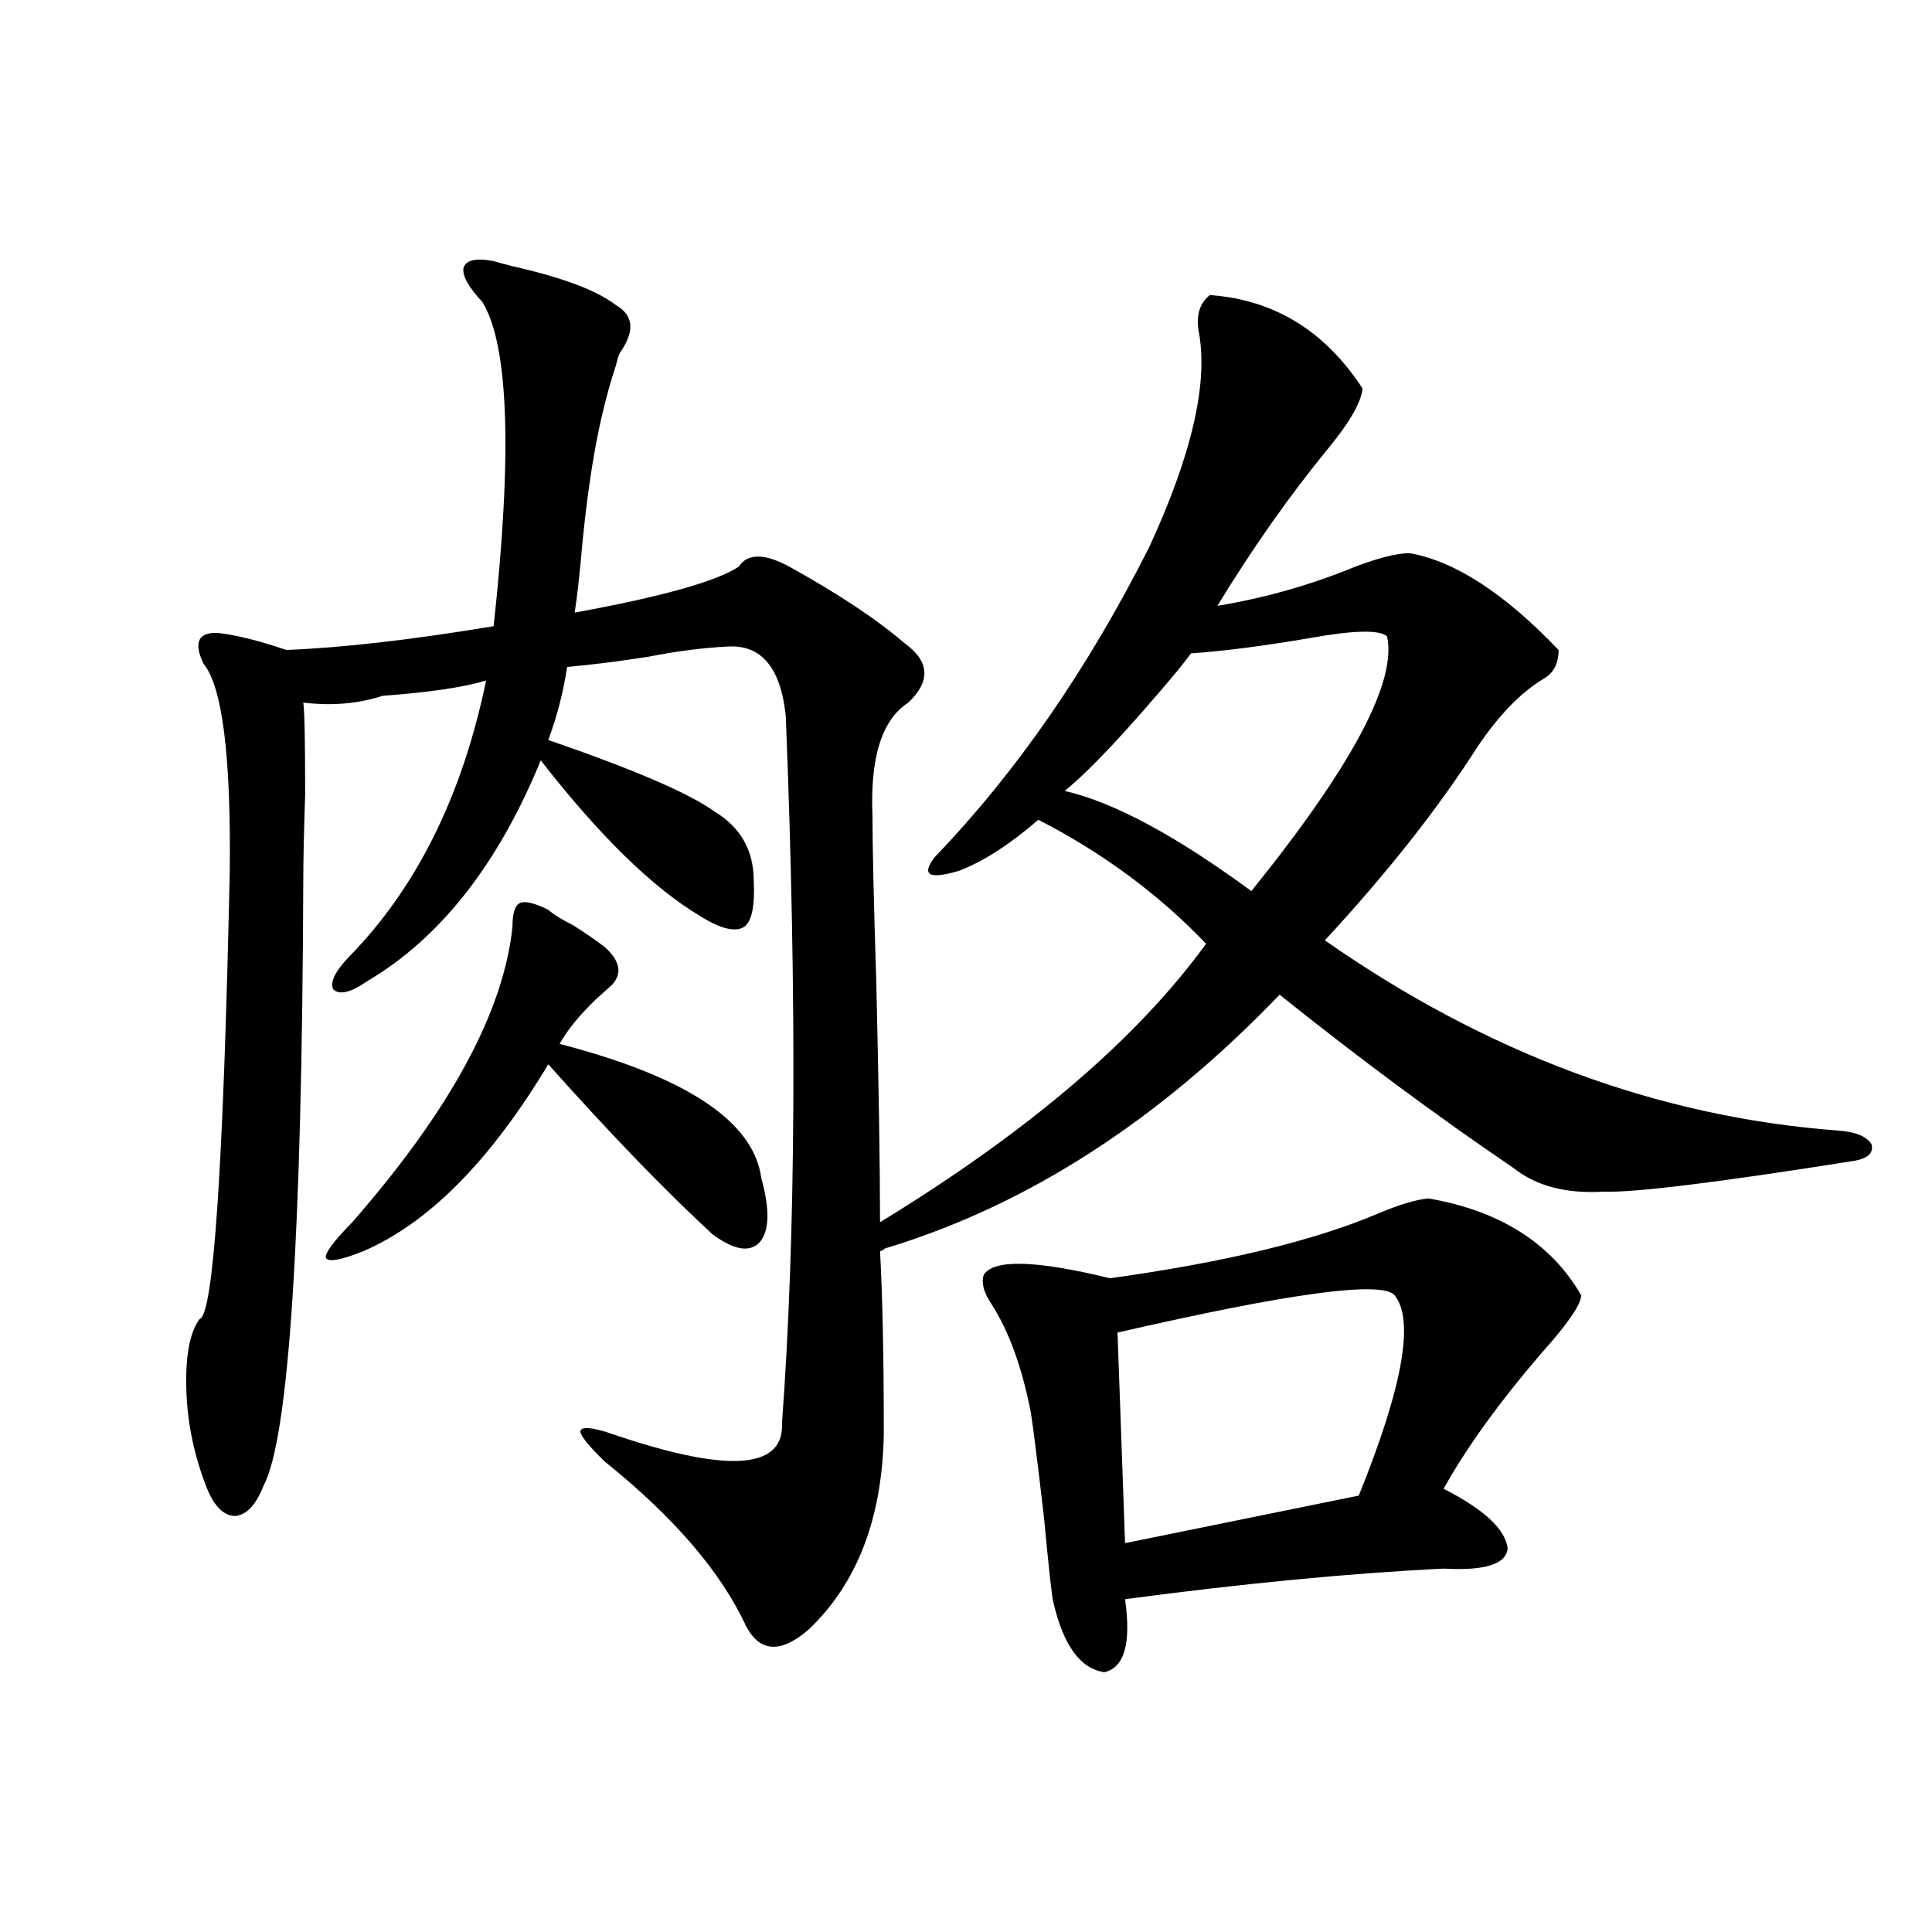 <?xml version="1.0" encoding="utf-8"?>
<!-- Generator: Adobe Illustrator 16.0.0, SVG Export Plug-In . SVG Version: 6.00 Build 0)  -->
<!DOCTYPE svg PUBLIC "-//W3C//DTD SVG 1.1//EN" "http://www.w3.org/Graphics/SVG/1.1/DTD/svg11.dtd">
<svg version="1.1" id="图层_1" xmlns="http://www.w3.org/2000/svg" xmlns:xlink="http://www.w3.org/1999/xlink" x="0px" y="0px"
	 width="1000px" height="1000px" viewBox="0 0 1000 1000" enable-background="new 0 0 1000 1000" xml:space="preserve">
<path d="M626.229,152.731c33.17,2.348,59.511,18.457,79.022,48.34c-0.655,7.031-6.509,17.29-17.561,30.762
	c-20.167,24.609-39.358,51.855-57.56,81.738c24.71-4.092,48.444-10.835,71.218-20.215c12.348-4.683,21.783-7.031,28.292-7.031
	c23.414,4.106,49.1,20.805,77.071,50.098c0,7.031-2.606,12.016-7.805,14.941c-11.707,7.031-23.094,18.759-34.146,35.156
	c-20.167,31.641-46.508,65.039-79.022,100.195c83.9,58.598,172.344,91.406,265.359,98.438c9.101,0.591,14.954,2.939,17.561,7.031
	c1.296,4.697-1.951,7.622-9.756,8.789c-70.242,11.137-113.168,16.411-128.777,15.82c-19.512,1.181-35.121-2.925-46.828-12.305
	c-39.679-26.944-79.998-56.827-120.973-89.648c-62.438,65.039-130.088,108.696-202.922,130.957c-0.655,0-1.311,0.302-1.951,0.879
	c-0.655,0.591-1.311,0.879-1.951,0.879c1.296,23.442,1.951,54.794,1.951,94.043c-0.655,43.945-13.658,77.934-39.023,101.953
	c-14.313,12.305-25.045,11.714-32.194-1.758c-13.018-28.125-37.407-56.538-73.169-85.254c-8.46-8.198-12.683-13.472-12.683-15.82
	c0.641-2.334,5.519-2.046,14.634,0.879c61.127,21.094,91.05,19.336,89.754-5.273c7.149-96.68,7.805-218.545,1.951-365.625
	c-2.606-25.186-12.683-37.202-30.243-36.035c-12.362,0.591-26.021,2.348-40.975,5.273c-14.969,2.348-28.947,4.106-41.95,5.273
	c-1.951,12.895-5.213,25.488-9.756,37.793c44.222,15.244,72.834,27.548,85.852,36.914c13.658,8.212,20.487,20.215,20.487,36.035
	c0.641,12.895-0.976,20.805-4.878,23.73c-4.558,2.939-12.042,1.181-22.438-5.273c-24.725-14.639-52.361-41.597-82.925-80.859
	c-22.118,53.916-52.041,91.997-89.754,114.258c-8.46,5.864-14.313,7.333-17.561,4.395c-1.951-3.516,0.641-9.077,7.805-16.699
	c35.121-35.733,58.855-83.496,71.218-143.262c-11.707,3.516-29.603,6.152-53.657,7.91c-12.362,4.106-26.021,5.273-40.975,3.516
	c0.641,3.516,0.976,19.336,0.976,47.461c-0.655,19.336-0.976,34.277-0.976,44.824c-0.655,183.994-7.484,288.281-20.487,312.891
	c-3.902,9.97-8.78,15.244-14.634,15.82c-5.854,0-10.731-4.683-14.634-14.063c-6.509-16.397-10.091-33.096-10.731-50.098
	c-0.655-18.155,1.616-30.762,6.829-37.793c7.149-1.758,12.348-79.102,15.609-232.031c0.641-59.766-3.902-95.499-13.658-107.227
	c-5.213-11.124-2.606-16.397,7.805-15.82c9.756,1.181,21.463,4.106,35.121,8.789c29.268-1.167,65.029-5.273,107.314-12.305
	c9.756-89.648,7.805-145.596-5.854-167.871c-7.164-7.608-10.411-13.472-9.756-17.578c1.296-4.092,6.494-5.273,15.609-3.516
	c1.951,0.591,5.198,1.469,9.756,2.637c26.006,5.864,43.901,12.607,53.657,20.215c9.101,5.273,9.756,13.486,1.951,24.609
	c-0.655,1.181-1.311,3.227-1.951,6.152c-5.854,17.578-10.411,37.793-13.658,60.645c-1.311,8.789-2.606,19.638-3.902,32.52
	c-1.311,15.244-2.606,26.958-3.902,35.156c44.877-8.198,73.169-16.109,84.876-23.73c4.543-7.031,13.323-7.031,26.341,0
	c25.365,14.063,45.197,27.246,59.511,39.551c13.003,9.38,13.658,19.638,1.951,30.762c-13.658,8.789-19.847,28.427-18.536,58.887
	c0,15.82,0.641,44.248,1.951,85.254c1.296,55.083,1.951,96.68,1.951,124.805c76.736-46.87,133-94.922,168.776-144.141
	c-24.725-25.777-53.657-47.159-86.827-64.16c-14.969,12.895-28.627,21.684-40.975,26.367c-15.609,4.697-19.847,2.348-12.683-7.031
	c42.271-43.945,79.343-97.559,111.217-160.84c22.104-48.038,30.563-85.254,25.365-111.621
	C619.064,162.989,621.016,156.837,626.229,152.731z M283.798,470.895c2.592,2.348,6.829,4.985,12.683,7.91
	c6.494,4.106,12.027,7.91,16.585,11.426c7.805,7.031,9.101,13.486,3.902,19.336c-1.951,1.758-4.878,4.395-8.78,7.91
	c-8.46,8.212-14.634,15.82-18.536,22.852c65.685,17.001,100.485,40.141,104.388,69.434c4.543,16.411,4.223,27.548-0.976,33.398
	c-5.213,5.273-13.338,3.818-24.39-4.395c-24.725-22.852-53.017-52.144-84.876-87.891c-29.923,49.809-61.797,82.041-95.607,96.68
	c-11.707,4.697-18.216,5.864-19.512,3.516c-0.655-2.334,3.902-8.487,13.658-18.457c50.73-58.008,78.367-108.984,82.925-152.93
	c0-7.031,1.296-11.124,3.902-12.305C271.756,466.212,276.634,467.379,283.798,470.895z M739.396,620.309
	c37.072,6.455,63.413,23.154,79.022,50.098c0,4.697-6.829,14.653-20.487,29.883c-22.118,25.791-39.023,49.219-50.73,70.313
	c20.808,10.547,31.859,20.805,33.17,30.762c-0.655,8.212-11.707,11.728-33.17,10.547c-48.139,2.348-103.092,7.622-164.874,15.82
	c3.247,22.852-0.335,35.445-10.731,37.793c-12.362-1.758-21.143-13.774-26.341-36.035c-0.655-1.758-2.286-16.397-4.878-43.945
	c-3.262-28.125-5.533-46.28-6.829-54.492c-4.558-23.428-11.387-42.188-20.487-56.25c-3.902-5.85-5.213-10.835-3.902-14.941
	c5.198-8.198,26.981-7.608,65.364,1.758c59.176-8.198,105.363-19.336,138.533-33.398
	C724.107,623.536,732.888,620.899,739.396,620.309z M717.934,329.391c-3.902-3.516-17.24-3.213-39.999,0.879
	c-24.069,4.106-44.557,6.743-61.462,7.91c-1.311,1.758-3.582,4.697-6.829,8.789c-26.021,31.064-45.532,51.855-58.535,62.402
	c25.365,5.864,57.56,23.154,96.583,51.855C699.718,396.778,723.132,352.833,717.934,329.391z M721.836,670.406
	c-6.509-7.608-54.313-1.167-143.411,19.336l3.902,108.984L703.3,774.117C726.059,717.867,732.232,683.302,721.836,670.406z"/>
</svg>
